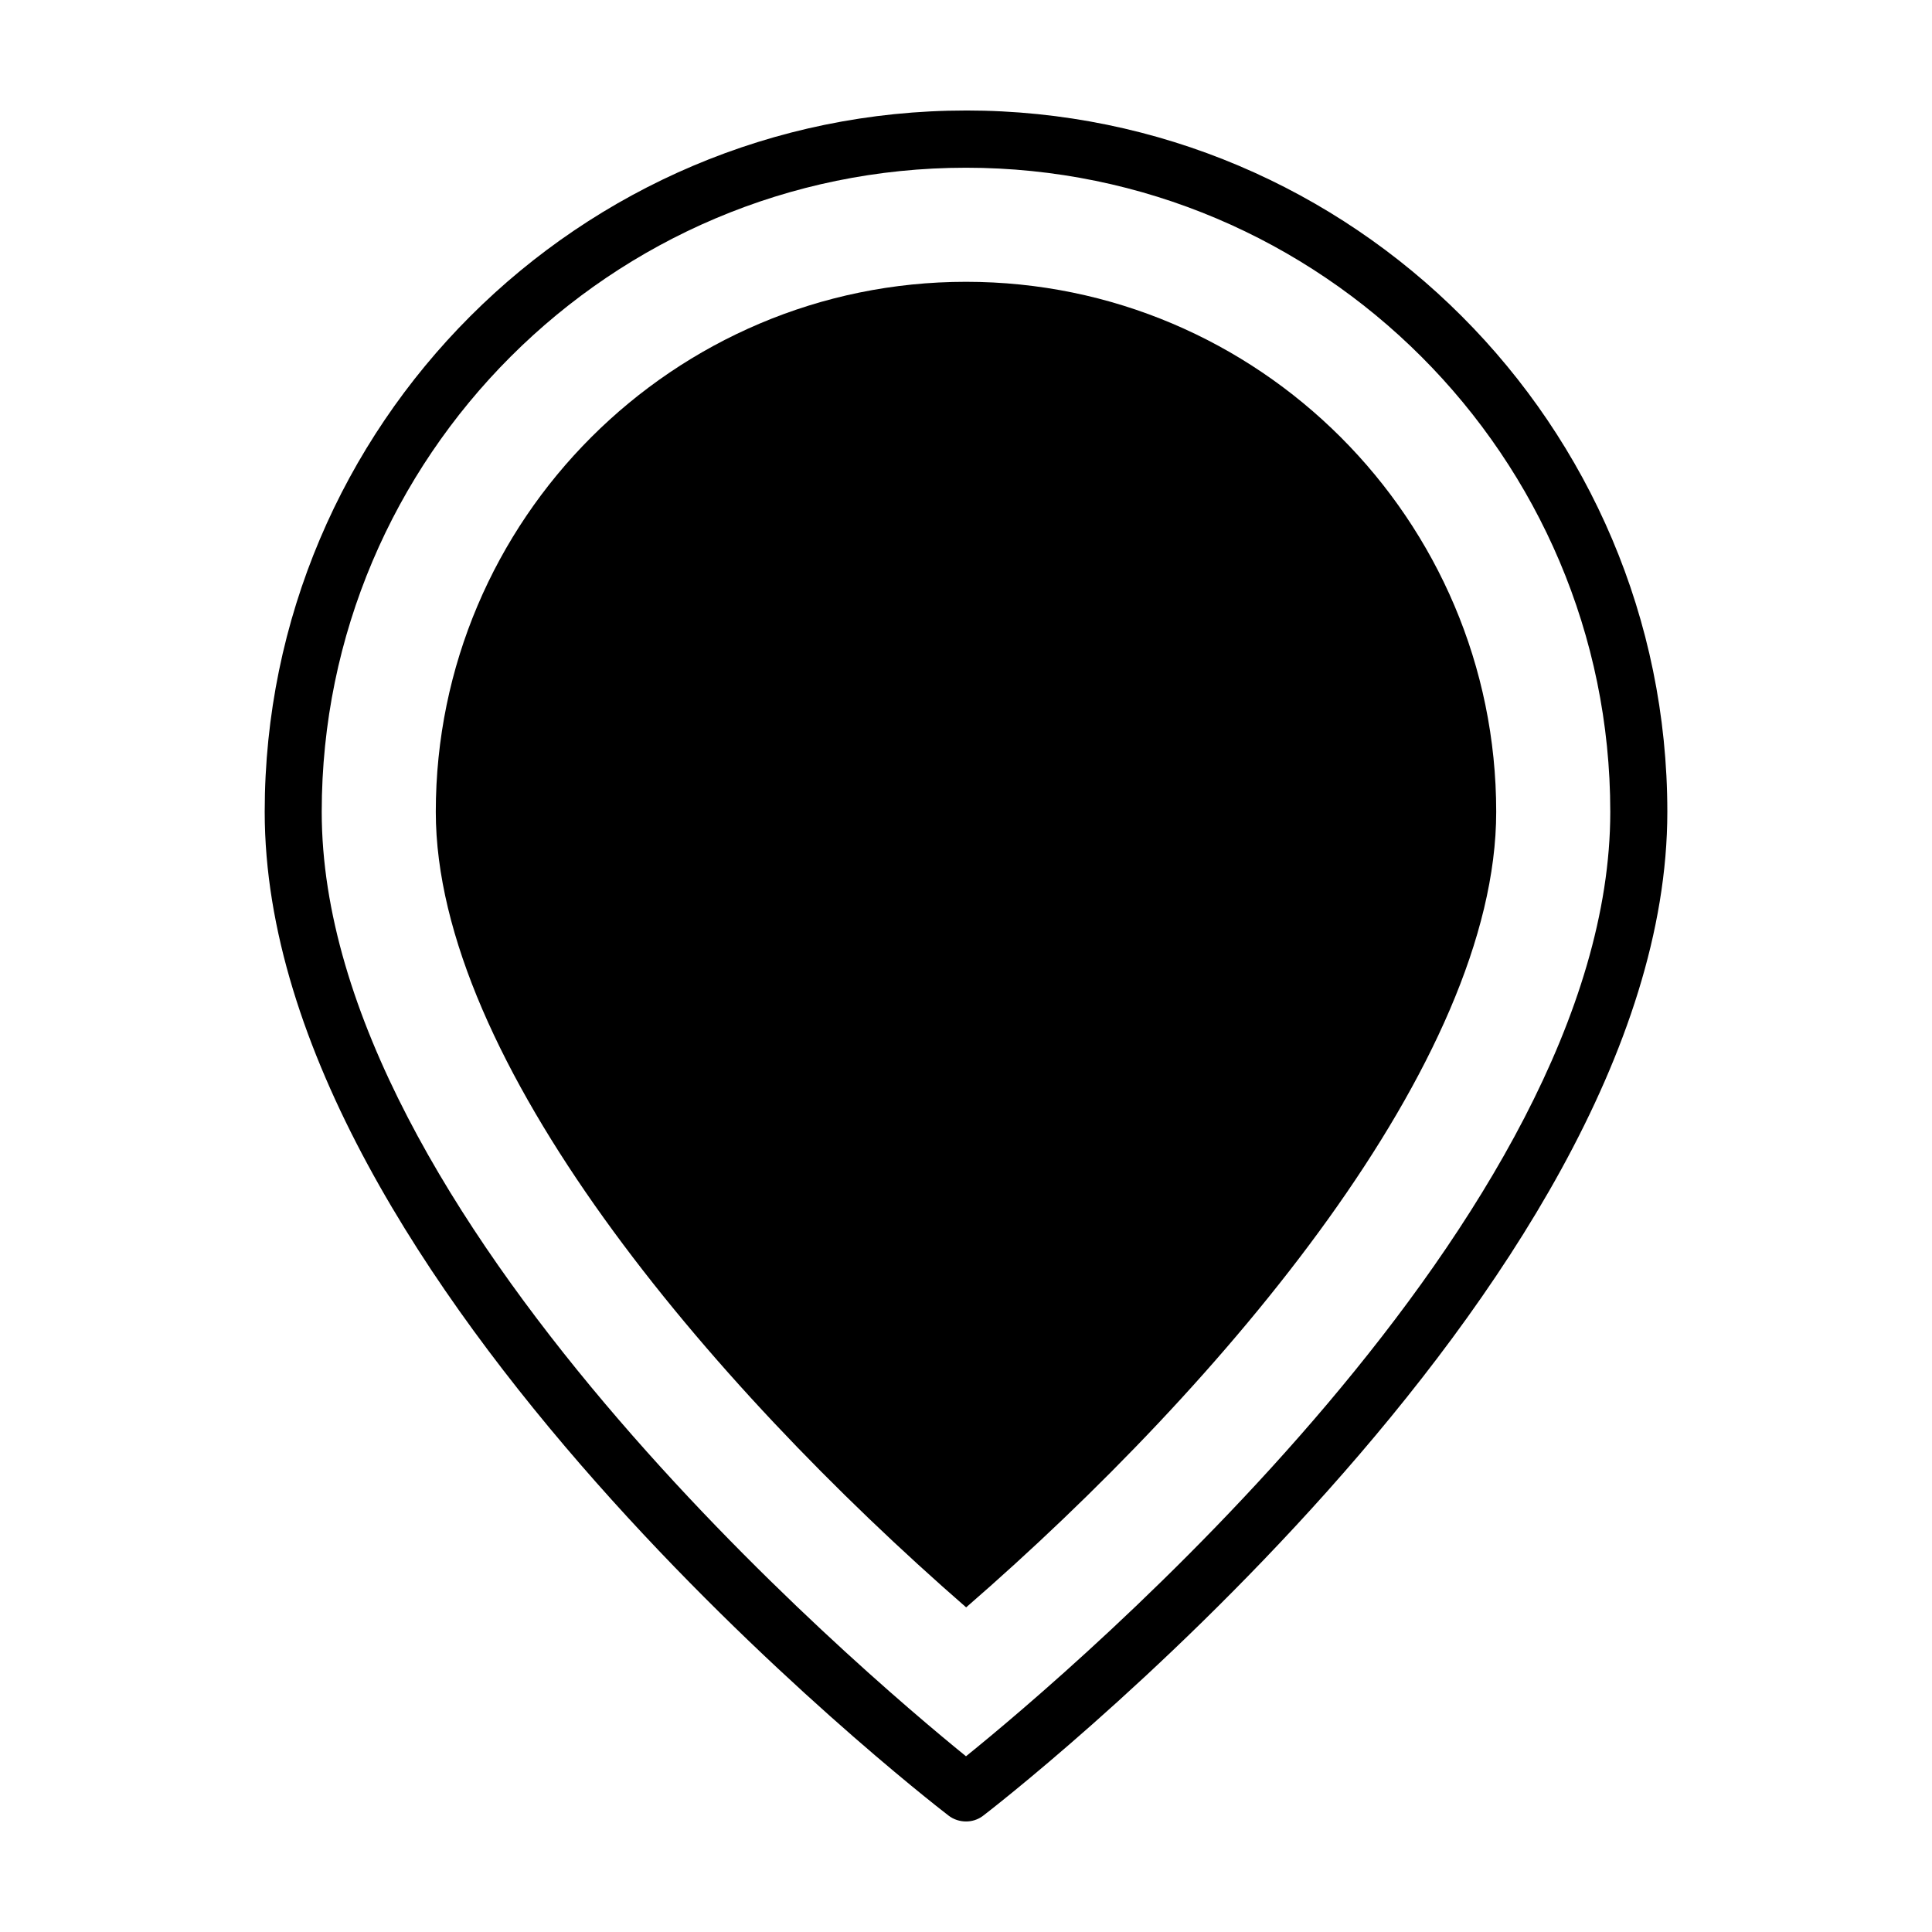 <?xml version="1.0" encoding="UTF-8"?>
<!-- The Best Svg Icon site in the world: iconSvg.co, Visit us! https://iconsvg.co -->
<svg fill="#000000" width="800px" height="800px" version="1.1" viewBox="144 144 512 512" xmlns="http://www.w3.org/2000/svg">
 <g>
  <path d="m400.04 569.97c-68.609-59.746-140.55-145.04-140.55-210.83 0-77.449 63.031-140.46 140.51-140.46 77.48 0 140.51 63.012 140.51 140.46 0.004 66.141-71.895 151.31-140.47 210.83z"/>
  <path d="m400 609.43c27.762-22.418 170.74-143.23 170.74-250.29-0.004-94.113-76.633-170.69-170.74-170.69-94.113 0-170.74 76.578-170.74 170.69 0 106.66 143.03 227.82 170.74 250.29zm0-436.15c102.48 0 185.86 83.379 185.86 185.86 0 126.41-179.66 264.85-181.47 266.16-1.312 0.953-2.824 1.406-4.383 1.406-1.613 0-3.273-0.504-4.637-1.562-7.406-5.691-181.22-141.12-181.22-266.01 0-102.47 83.379-185.85 185.86-185.85z"/>
 </g>
</svg>